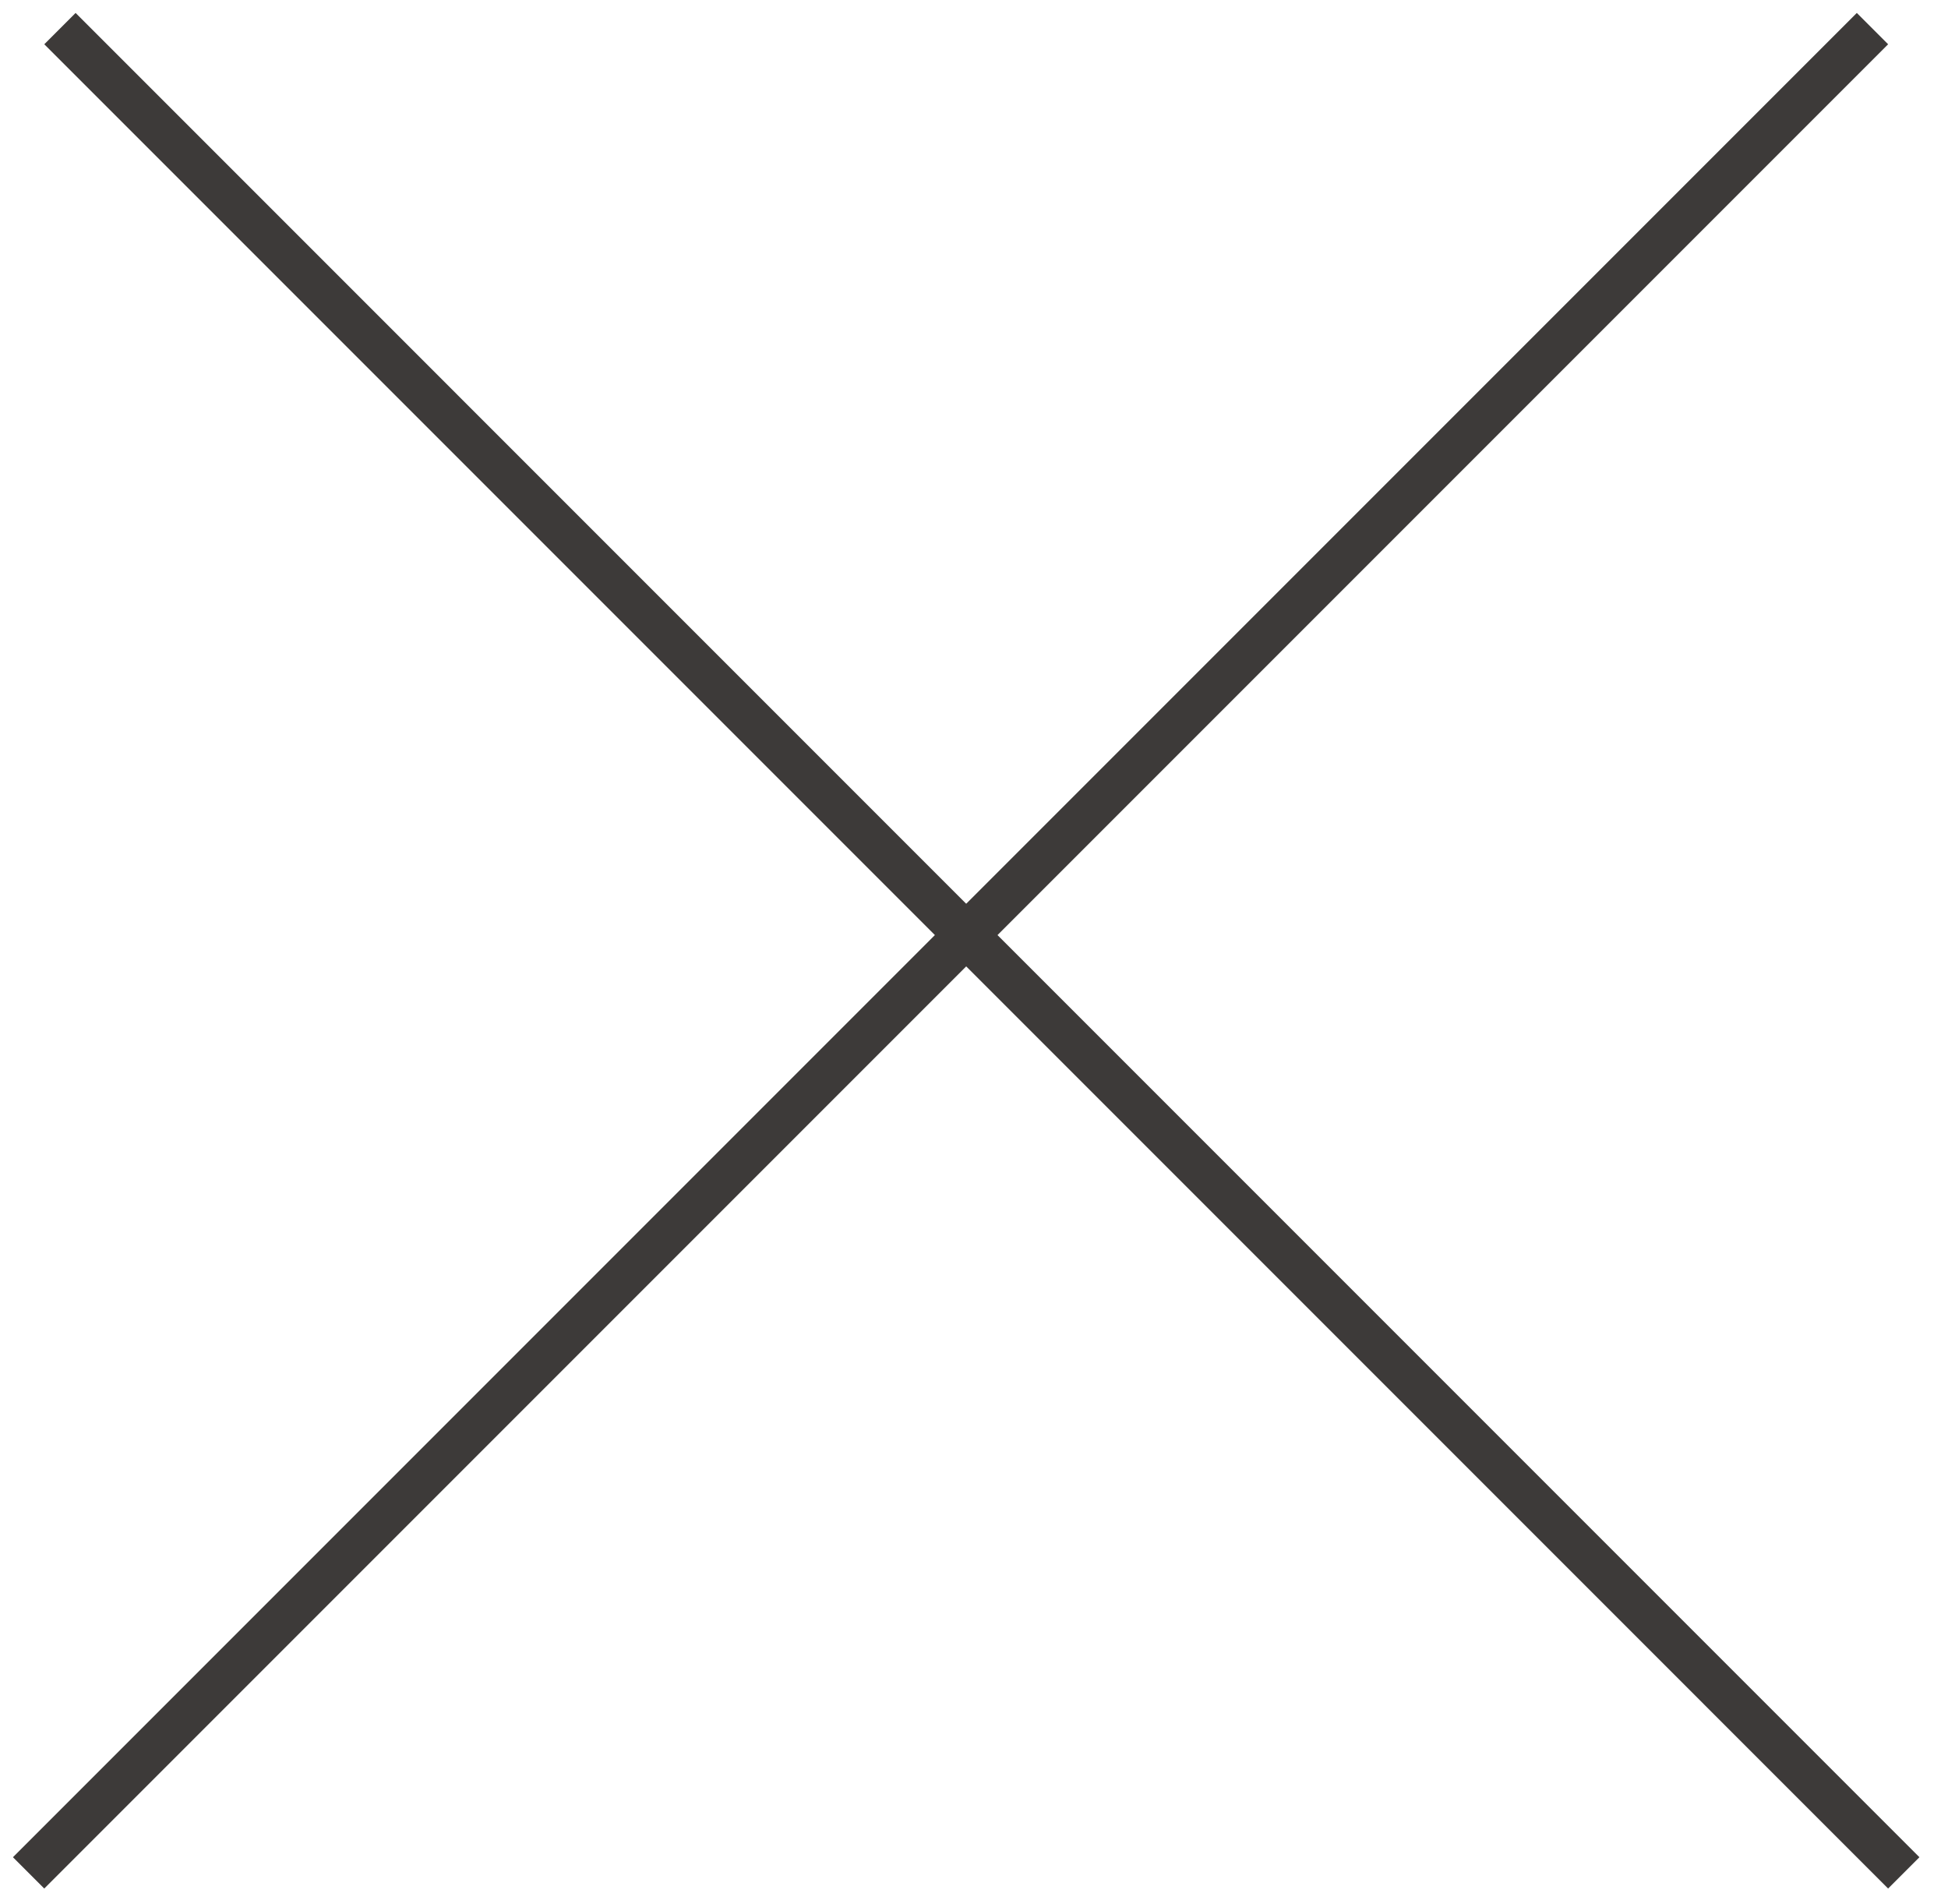 <?xml version="1.0" encoding="UTF-8"?> <svg xmlns="http://www.w3.org/2000/svg" width="44" height="43" viewBox="0 0 44 43" fill="none"><line x1="1.354" y1="0.646" x2="43.001" y2="42.294" stroke="#3D3A39"></line><line x1="0.646" y1="42.294" x2="42.294" y2="0.646" stroke="#3D3A39"></line></svg> 